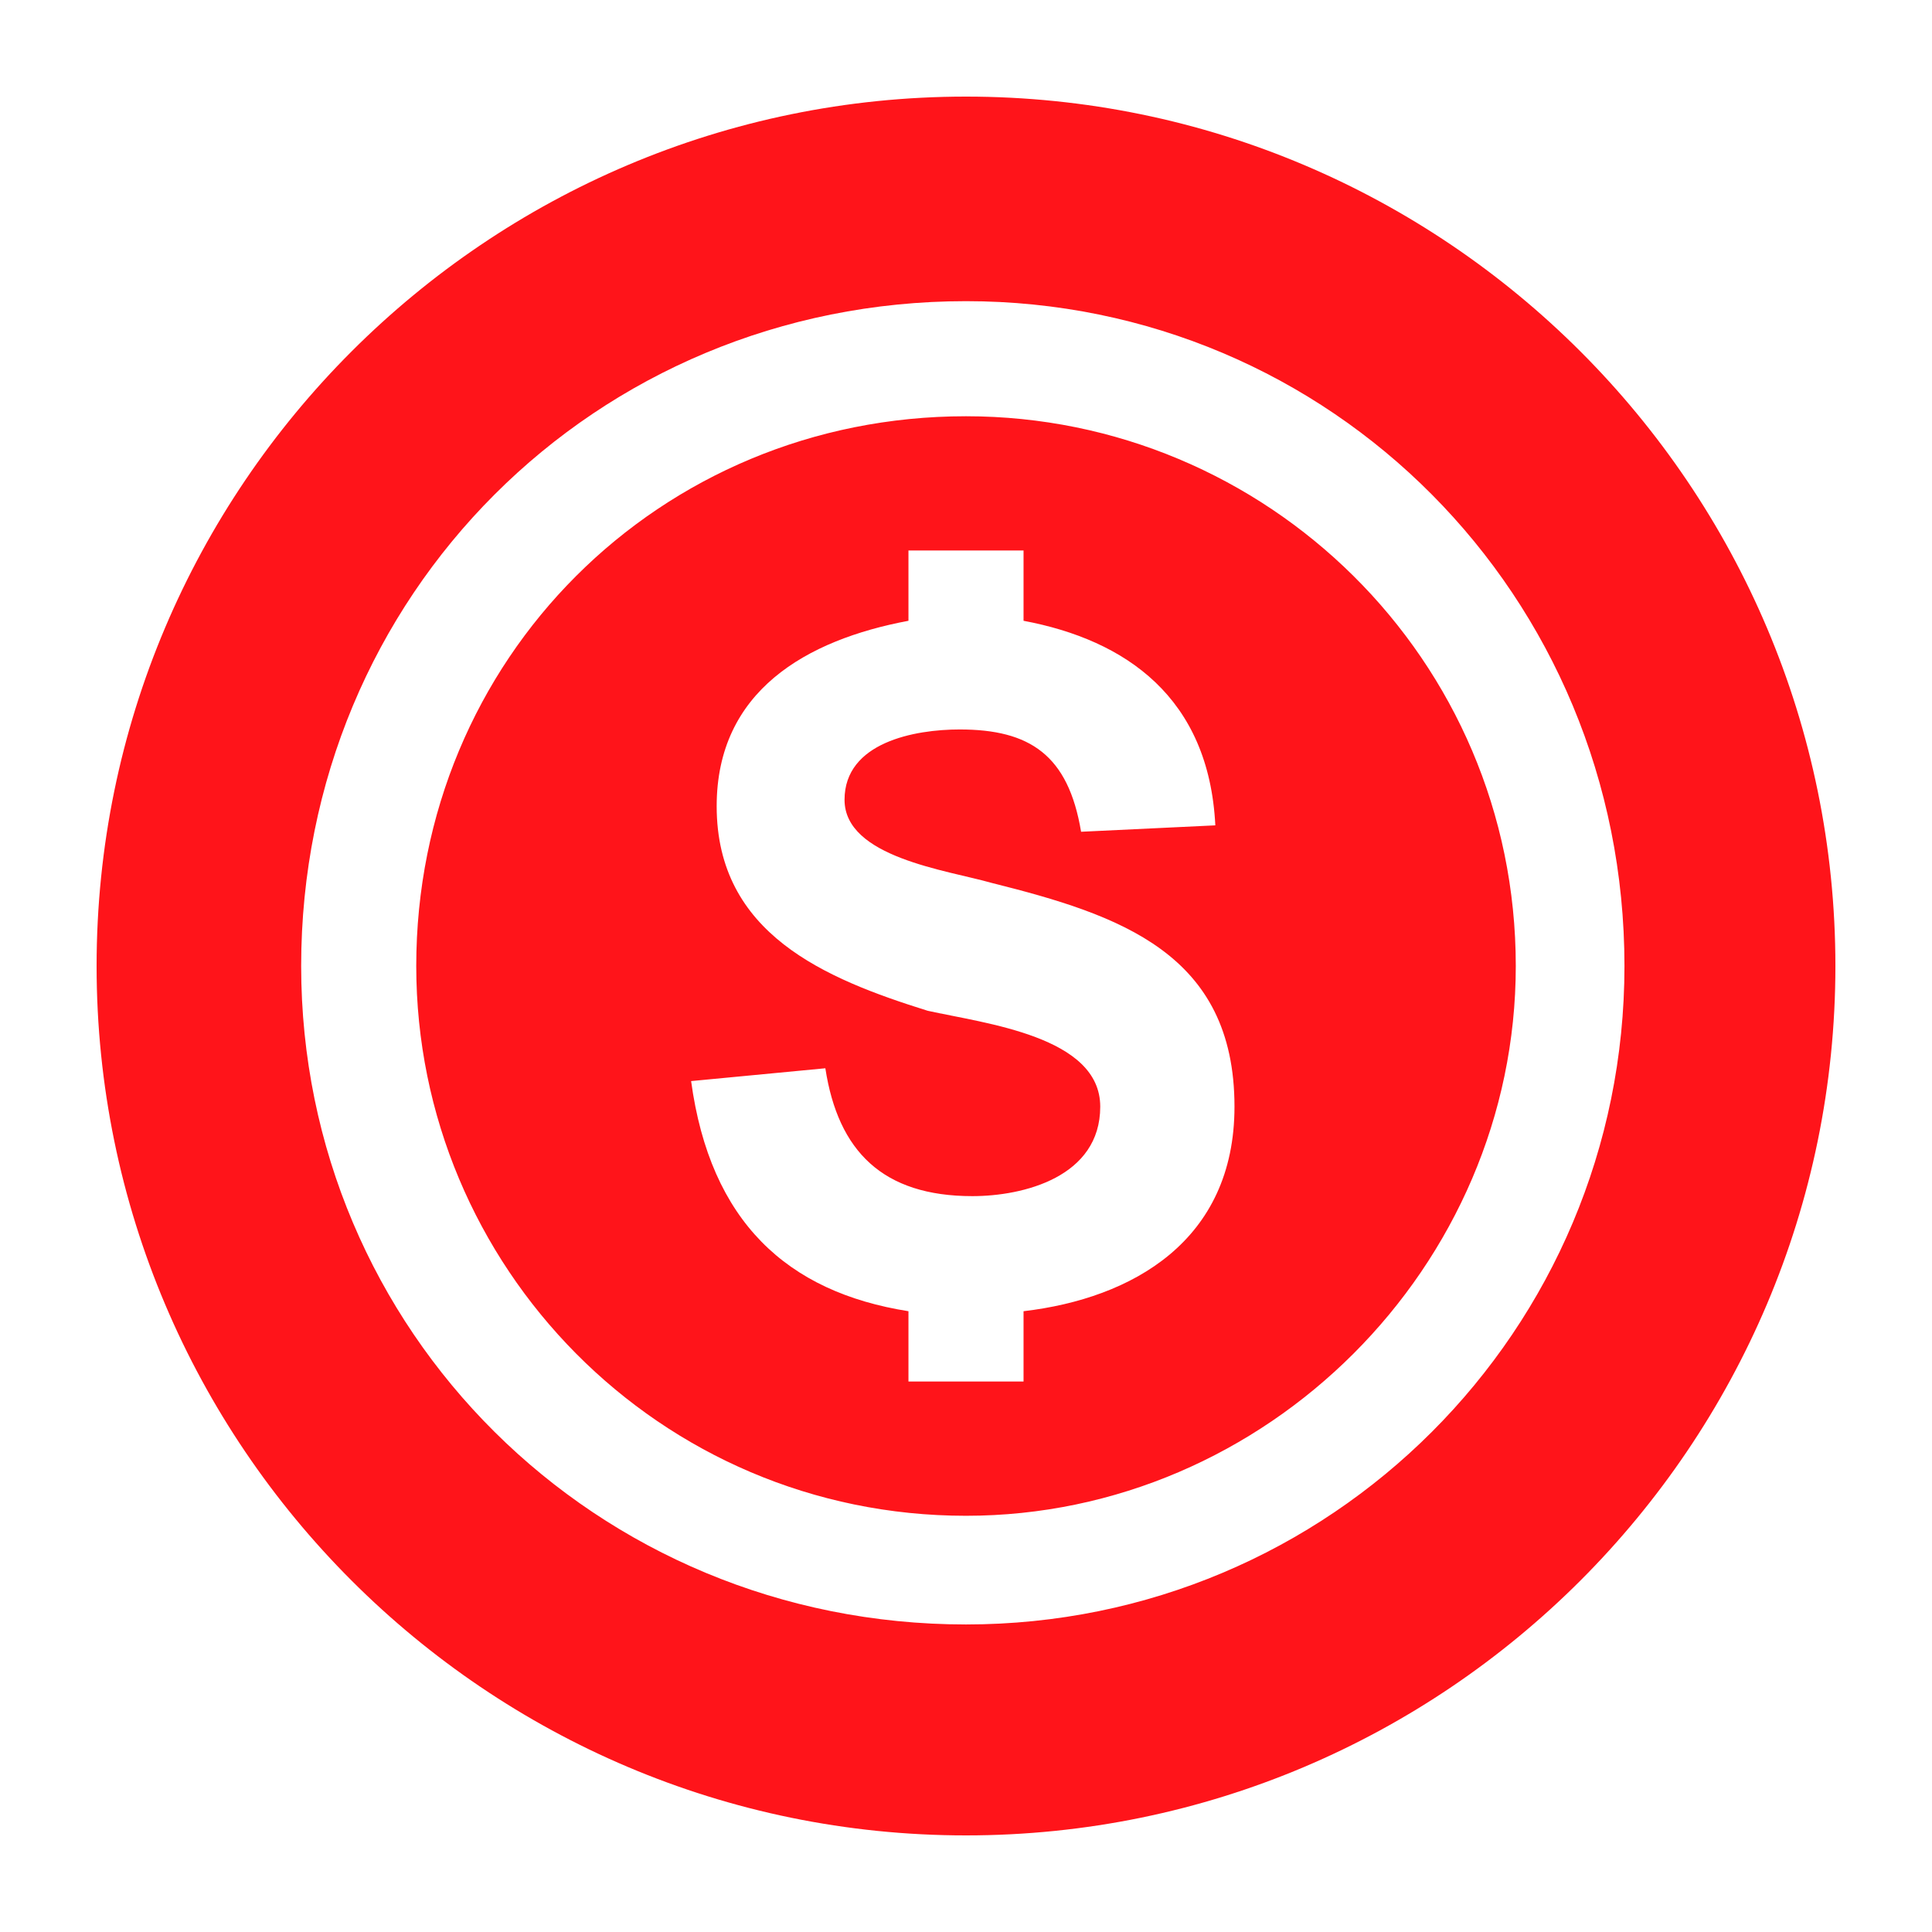 <?xml version="1.0" encoding="UTF-8"?>
<svg xmlns="http://www.w3.org/2000/svg" width="60" height="60" viewBox="0 0 60 60" fill="none">
  <path fill-rule="evenodd" clip-rule="evenodd" d="M30 12.927C39.331 12.927 47.074 20.471 47.074 30C47.074 39.331 39.331 47.074 30 47.074C20.471 47.074 12.927 39.331 12.927 30C12.927 20.471 20.471 12.927 30 12.927ZM30 3C44.89 3 57 15.11 57 30C57 44.89 44.89 57 30 57C15.11 57 3 44.89 3 30C3 15.11 15.11 3 30 3ZM30 9.353C18.485 9.353 9.353 18.485 9.353 30C9.353 41.316 18.485 50.449 30 50.449C41.316 50.449 50.449 41.316 50.449 30C50.449 18.485 41.316 9.353 30 9.353ZM21.463 33.574L25.632 33.176C26.029 35.757 27.419 37.147 30.198 37.147C31.787 37.147 34.169 36.551 34.169 34.368C34.169 32.184 30.596 31.787 28.809 31.39C25.632 30.397 22.257 29.007 22.257 25.037C22.257 21.463 25.037 19.875 28.213 19.279V17.096H31.787V19.279C34.963 19.875 37.544 21.662 37.743 25.632L33.574 25.831C33.176 23.448 31.985 22.654 29.802 22.654C28.412 22.654 26.228 23.052 26.228 24.838C26.228 26.625 29.404 27.022 30.794 27.419C34.765 28.412 38.338 29.603 38.338 34.368C38.338 38.537 35.162 40.324 31.787 40.721V42.904H28.213V40.721C24.441 40.125 22.059 37.941 21.463 33.574Z" fill="#FF141A"></path>
</svg>
